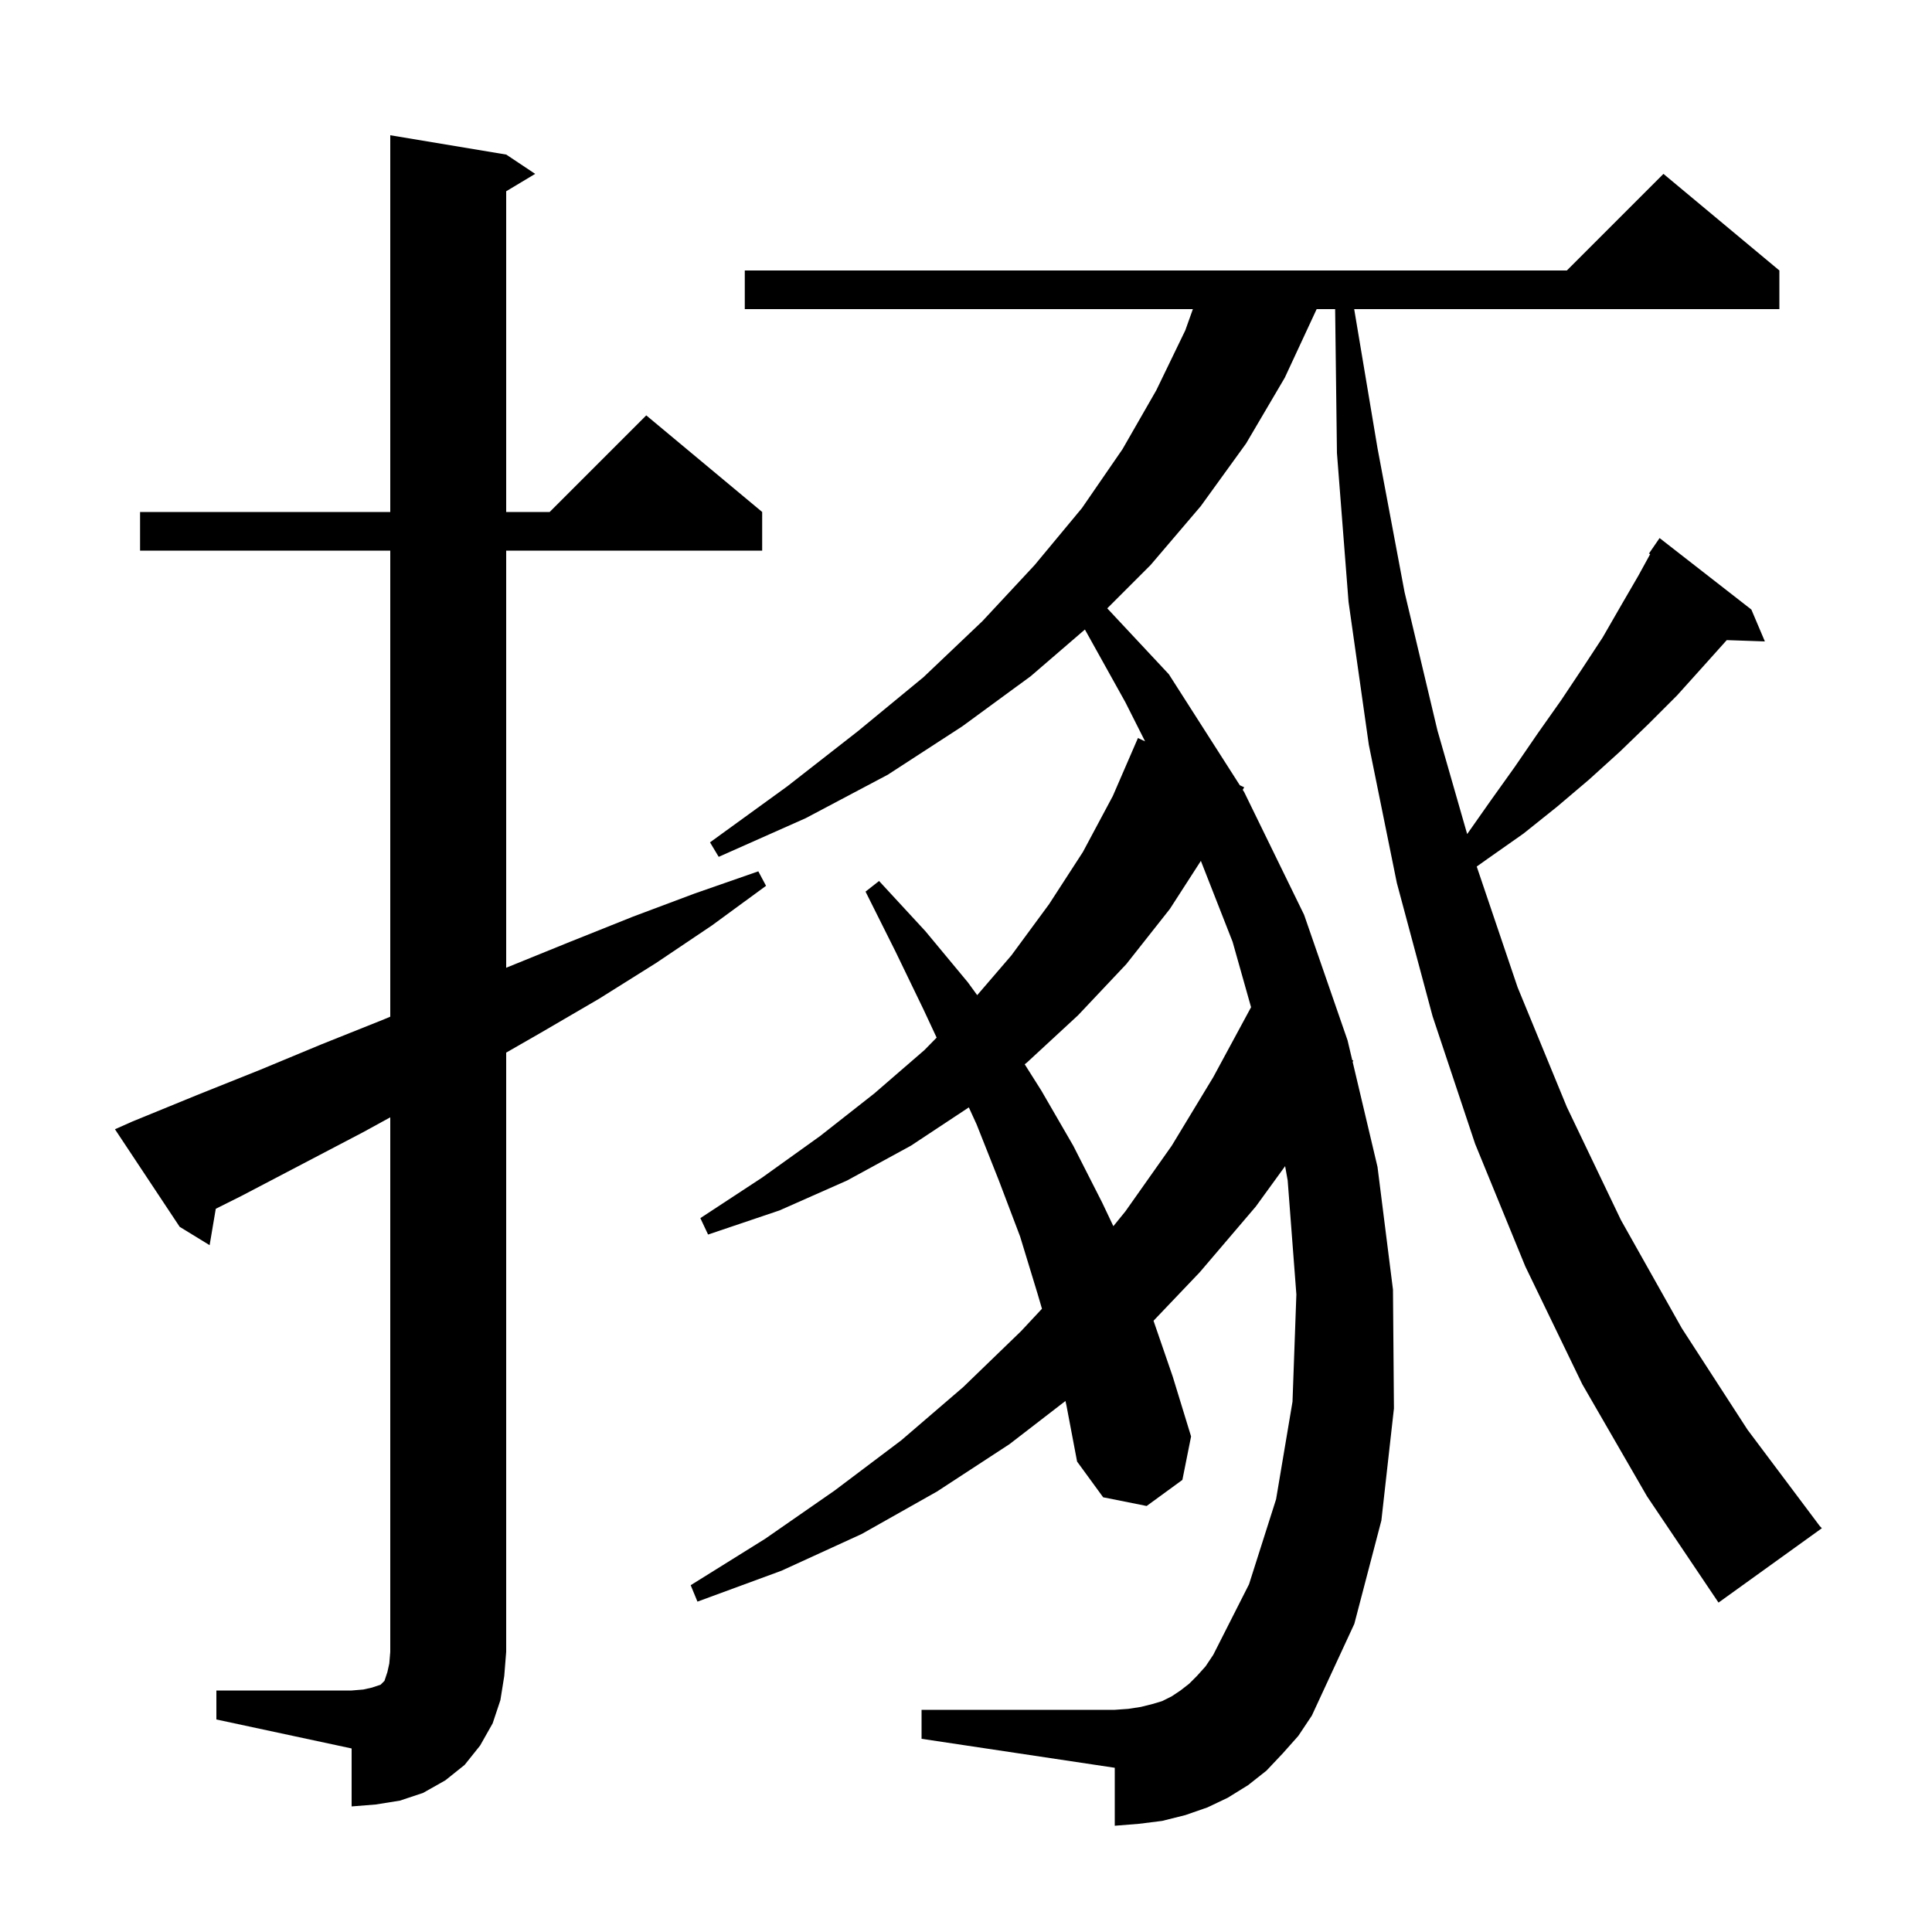 <svg xmlns="http://www.w3.org/2000/svg" xmlns:xlink="http://www.w3.org/1999/xlink" version="1.1" baseProfile="full" viewBox="0 0 200 200" width="200" height="200">
<g fill="black">
<path d="M 22.4 175.0 L 36.4 175.0 L 37.6 174.9 L 38.5 174.7 L 39.4 174.4 L 39.8 174.0 L 40.1 173.1 L 40.3 172.2 L 40.4 171.0 L 40.4 115.665 L 37.6 117.2 L 25.0 123.8 L 22.337 125.132 L 21.7 128.9 L 18.6 127.0 L 11.9 116.9 L 13.7 116.1 L 20.3 113.4 L 26.8 110.8 L 33.3 108.1 L 39.8 105.5 L 40.4 105.247 L 40.4 57.0 L 14.5 57.0 L 14.5 53.0 L 40.4 53.0 L 40.4 14.0 L 52.4 16.0 L 55.4 18.0 L 52.4 19.8 L 52.4 53.0 L 56.9 53.0 L 66.9 43.0 L 78.9 53.0 L 78.9 57.0 L 52.4 57.0 L 52.4 100.184 L 52.6 100.1 L 59.0 97.5 L 65.5 94.9 L 71.9 92.5 L 78.5 90.2 L 79.3 91.7 L 73.7 95.8 L 67.9 99.7 L 62.0 103.4 L 56.0 106.9 L 52.4 108.966 L 52.4 171.0 L 52.2 173.5 L 51.8 176.0 L 51.0 178.4 L 49.7 180.7 L 48.1 182.7 L 46.1 184.3 L 43.8 185.6 L 41.4 186.4 L 38.9 186.8 L 36.4 187.0 L 36.4 181.0 L 22.4 178.0 Z M 163.8 143.3 L 157.9 131.1 L 152.7 118.4 L 148.3 105.2 L 144.6 91.4 L 141.7 77.1 L 139.6 62.3 L 138.4 46.9 L 138.213 32.0 L 136.3 32.0 L 133.0 39.1 L 129.0 45.9 L 124.3 52.4 L 119.1 58.5 L 114.623 62.977 L 121.0 69.8 L 128.346 81.289 L 128.8 81.5 L 128.648 81.763 L 128.8 82.0 L 135.0 94.7 L 139.5 107.7 L 139.982 109.736 L 140.1 109.8 L 140.026 109.921 L 142.6 120.8 L 144.2 133.5 L 144.3 145.8 L 143.0 157.4 L 140.2 168.1 L 135.8 177.6 L 134.4 179.7 L 132.8 181.5 L 131.1 183.3 L 129.2 184.8 L 127.1 186.1 L 125.0 187.1 L 122.7 187.9 L 120.3 188.5 L 117.9 188.8 L 115.4 189.0 L 115.4 183.0 L 95.4 180.0 L 95.4 177.0 L 115.4 177.0 L 116.8 176.9 L 118.1 176.7 L 119.3 176.4 L 120.3 176.1 L 121.3 175.6 L 122.2 175.0 L 123.1 174.3 L 123.9 173.5 L 124.8 172.5 L 125.6 171.3 L 129.3 164.0 L 132.1 155.2 L 133.8 145.1 L 134.2 134.0 L 133.3 122.2 L 133.035 120.719 L 130.0 124.9 L 124.2 131.7 L 119.412 136.724 L 121.4 142.5 L 123.3 148.7 L 122.4 153.2 L 118.7 155.9 L 114.2 155.0 L 111.5 151.3 L 110.4 145.5 L 110.295 145.03 L 104.5 149.5 L 97.0 154.4 L 89.2 158.8 L 80.9 162.6 L 72.2 165.8 L 71.5 164.1 L 79.2 159.3 L 86.4 154.3 L 93.3 149.1 L 99.7 143.6 L 105.7 137.8 L 107.864 135.482 L 107.4 133.9 L 105.6 128.0 L 103.4 122.2 L 101.1 116.4 L 100.293 114.637 L 94.3 118.6 L 87.7 122.2 L 80.7 125.3 L 73.3 127.8 L 72.5 126.1 L 78.9 121.9 L 84.9 117.6 L 90.5 113.2 L 95.7 108.7 L 96.96 107.414 L 95.6 104.5 L 92.7 98.5 L 89.6 92.3 L 91.0 91.2 L 95.8 96.4 L 100.2 101.7 L 101.159 103.018 L 104.7 98.9 L 108.6 93.6 L 112.1 88.2 L 115.2 82.4 L 117.8 76.4 L 118.537 76.742 L 116.5 72.7 L 112.309 65.168 L 106.7 70.0 L 99.6 75.2 L 91.9 80.2 L 83.4 84.7 L 74.4 88.7 L 73.5 87.2 L 81.5 81.4 L 88.8 75.7 L 95.6 70.1 L 101.7 64.3 L 107.1 58.5 L 112.0 52.6 L 116.2 46.5 L 119.7 40.4 L 122.7 34.2 L 123.486 32.0 L 77.1 32.0 L 77.1 28.0 L 162.2 28.0 L 172.2 18.0 L 184.2 28.0 L 184.2 32.0 L 140.185 32.0 L 142.6 46.4 L 145.4 61.3 L 148.8 75.6 L 151.881 86.343 L 154.3 82.9 L 156.8 79.4 L 159.2 75.9 L 161.6 72.5 L 163.8 69.2 L 165.9 66.0 L 167.8 62.7 L 169.6 59.6 L 170.824 57.368 L 170.7 57.3 L 171.8 55.7 L 181.3 63.1 L 182.7 66.4 L 178.753 66.264 L 176.3 69.0 L 173.6 72.0 L 170.7 74.9 L 167.7 77.8 L 164.5 80.7 L 161.2 83.5 L 157.7 86.3 L 154.0 88.9 L 152.87 89.703 L 157.1 102.2 L 162.2 114.6 L 167.8 126.3 L 174.1 137.5 L 180.9 148.0 L 188.4 158.0 L 188.6 158.2 L 177.9 165.9 L 170.5 154.9 Z M 121.1 94.1 L 116.6 99.8 L 111.6 105.1 L 106.3 110.0 L 106.077 110.173 L 107.8 112.9 L 111.1 118.6 L 114.1 124.5 L 115.255 126.933 L 116.5 125.4 L 121.3 118.6 L 125.6 111.5 L 129.51 104.267 L 127.6 97.5 L 124.314 89.118 Z " />
</g>
</svg>
